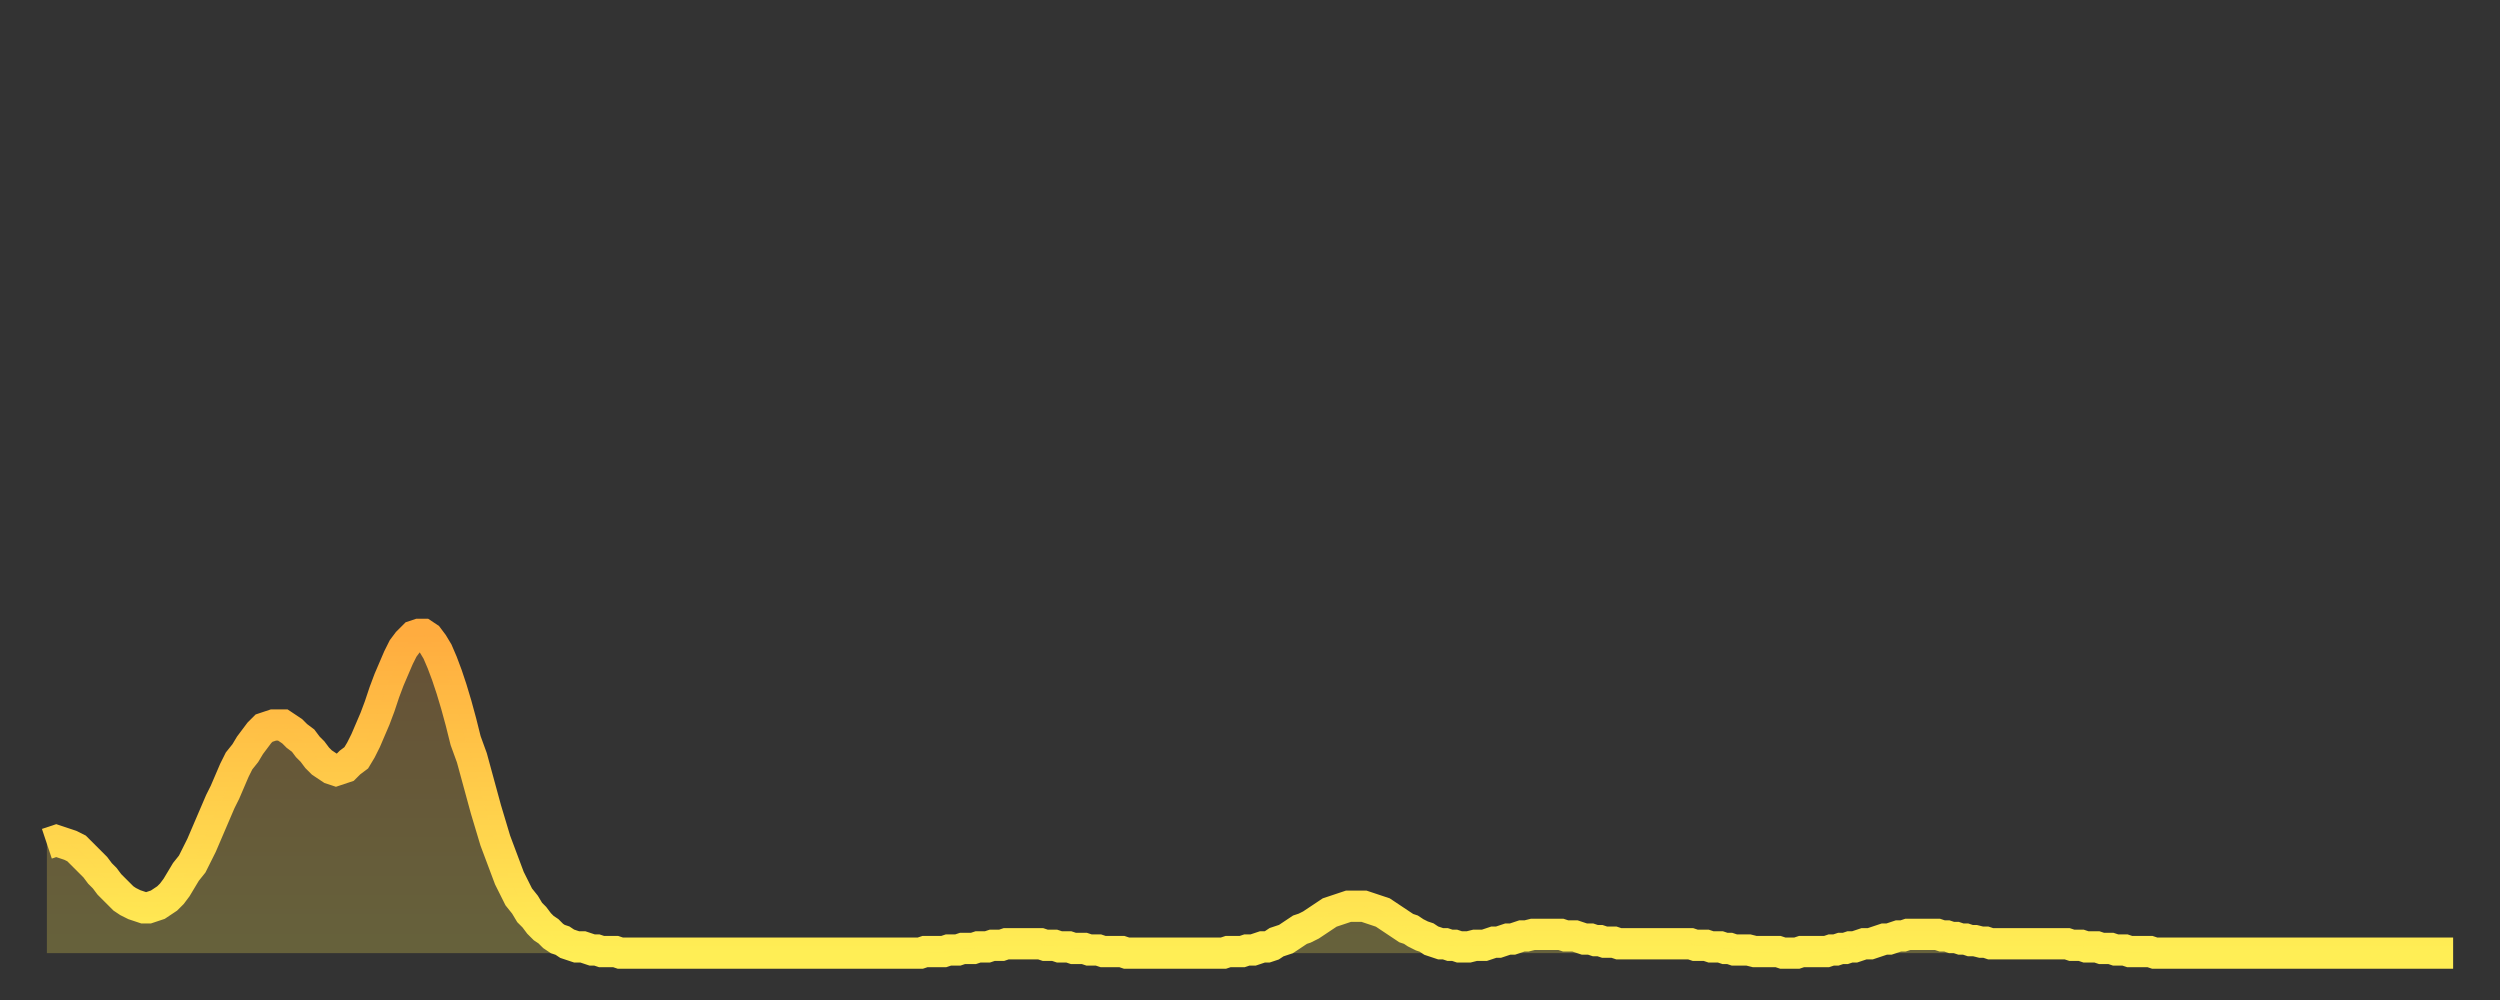 <?xml version="1.0" encoding="utf-8" ?>
<svg baseProfile="full" height="64" version="1.1" width="160" xmlns="http://www.w3.org/2000/svg" xmlns:ev="http://www.w3.org/2001/xml-events" xmlns:xlink="http://www.w3.org/1999/xlink"><rect width="100%" height="100%" fill="#333333" stroke="none"/><defs><linearGradient id="id827144" x1="0" x2="0" y1="0" y2="1"><stop offset="0%" stop-color="#ffac3f" /><stop offset="50%" stop-color="#ffcd4a" /><stop offset="100%" stop-color="#ffee55" /></linearGradient></defs><g transform="translate(3,3)"><g><path d="M 0.0 51.0 0.3 50.9 0.6 50.8 0.9 50.9 1.2 51.0 1.5 51.1 1.9 51.3 2.2 51.6 2.5 51.9 2.8 52.2 3.1 52.5 3.4 52.9 3.7 53.2 4.0 53.6 4.3 53.9 4.6 54.2 4.9 54.5 5.2 54.7 5.6 54.9 5.9 55.0 6.2 55.1 6.5 55.1 6.8 55.0 7.1 54.9 7.4 54.7 7.7 54.5 8.0 54.2 8.3 53.8 8.6 53.3 8.9 52.8 9.3 52.3 9.6 51.7 9.9 51.1 10.2 50.4 10.5 49.7 10.8 49.0 11.1 48.3 11.4 47.7 11.7 47.0 12.0 46.3 12.3 45.7 12.7 45.2 13.0 44.7 13.3 44.3 13.6 43.9 13.9 43.6 14.2 43.5 14.5 43.4 14.8 43.4 15.1 43.4 15.4 43.6 15.7 43.8 16.0 44.1 16.4 44.4 16.7 44.8 17.0 45.1 17.3 45.5 17.6 45.8 17.9 46.0 18.2 46.2 18.5 46.3 18.8 46.2 19.1 46.1 19.4 45.8 19.8 45.5 20.1 45.0 20.4 44.4 20.7 43.7 21.0 43.0 21.3 42.2 21.6 41.3 21.9 40.5 22.2 39.8 22.5 39.1 22.8 38.5 23.1 38.1 23.5 37.7 23.8 37.6 24.1 37.6 24.4 37.8 24.7 38.2 25.0 38.7 25.3 39.4 25.6 40.2 25.9 41.1 26.2 42.1 26.5 43.2 26.8 44.4 27.2 45.5 27.5 46.6 27.8 47.7 28.1 48.8 28.4 49.8 28.7 50.8 29.0 51.6 29.3 52.4 29.6 53.2 29.9 53.8 30.2 54.4 30.6 54.9 30.9 55.4 31.2 55.7 31.5 56.1 31.8 56.4 32.1 56.6 32.4 56.9 32.7 57.1 33.0 57.2 33.3 57.4 33.6 57.5 33.9 57.6 34.3 57.6 34.6 57.7 34.9 57.8 35.2 57.8 35.5 57.9 35.8 57.9 36.1 57.9 36.4 57.9 36.7 58.0 37.0 58.0 37.3 58.0 37.7 58.0 38.0 58.0 38.3 58.0 38.6 58.0 38.9 58.0 39.2 58.0 39.5 58.0 39.8 58.0 40.1 58.0 40.4 58.0 40.7 58.0 41.0 58.0 41.4 58.0 41.7 58.0 42.0 58.0 42.3 58.0 42.6 58.0 42.9 58.0 43.2 58.0 43.5 58.0 43.8 58.0 44.1 58.0 44.4 58.0 44.7 58.0 45.1 58.0 45.4 58.0 45.7 58.0 46.0 58.0 46.3 58.0 46.6 58.0 46.9 58.0 47.2 58.0 47.5 58.0 47.8 58.0 48.1 58.0 48.5 58.0 48.8 58.0 49.1 58.0 49.4 58.0 49.7 58.0 50.0 58.0 50.3 58.0 50.6 58.0 50.9 58.0 51.2 58.0 51.5 58.0 51.8 58.0 52.2 58.0 52.5 58.0 52.8 58.0 53.1 58.0 53.4 58.0 53.7 58.0 54.0 58.0 54.3 58.0 54.6 58.0 54.9 58.0 55.2 58.0 55.6 58.0 55.9 58.0 56.2 57.9 56.5 57.9 56.8 57.9 57.1 57.9 57.4 57.9 57.7 57.8 58.0 57.8 58.3 57.8 58.6 57.7 58.9 57.7 59.3 57.7 59.6 57.6 59.9 57.6 60.2 57.6 60.5 57.5 60.8 57.5 61.1 57.5 61.4 57.4 61.7 57.4 62.0 57.4 62.3 57.4 62.6 57.4 63.0 57.4 63.3 57.4 63.6 57.4 63.9 57.5 64.2 57.5 64.5 57.5 64.8 57.6 65.1 57.6 65.4 57.6 65.7 57.7 66.0 57.7 66.4 57.7 66.7 57.8 67.0 57.8 67.3 57.8 67.6 57.9 67.9 57.9 68.2 57.9 68.5 57.9 68.8 57.9 69.1 58.0 69.4 58.0 69.7 58.0 70.1 58.0 70.4 58.0 70.7 58.0 71.0 58.0 71.3 58.0 71.6 58.0 71.9 58.0 72.2 58.0 72.5 58.0 72.8 58.0 73.1 58.0 73.5 58.0 73.8 58.0 74.1 58.0 74.4 58.0 74.7 58.0 75.0 58.0 75.3 58.0 75.6 57.9 75.9 57.9 76.2 57.9 76.5 57.9 76.8 57.8 77.2 57.8 77.5 57.7 77.8 57.6 78.1 57.6 78.4 57.5 78.7 57.3 79.0 57.2 79.3 57.1 79.6 56.9 79.9 56.7 80.2 56.5 80.5 56.4 80.9 56.2 81.2 56.0 81.5 55.8 81.8 55.6 82.1 55.4 82.4 55.3 82.7 55.2 83.0 55.1 83.3 55.0 83.6 55.0 83.9 55.0 84.3 55.0 84.6 55.1 84.9 55.2 85.2 55.3 85.5 55.4 85.8 55.6 86.1 55.8 86.4 56.0 86.7 56.2 87.0 56.4 87.3 56.5 87.6 56.7 88.0 56.9 88.3 57.0 88.6 57.2 88.9 57.3 89.2 57.4 89.5 57.4 89.8 57.5 90.1 57.5 90.4 57.6 90.7 57.6 91.0 57.6 91.4 57.5 91.7 57.5 92.0 57.5 92.3 57.4 92.6 57.3 92.9 57.3 93.2 57.2 93.5 57.1 93.8 57.1 94.1 57.0 94.4 56.9 94.7 56.9 95.1 56.8 95.4 56.8 95.7 56.8 96.0 56.8 96.3 56.8 96.6 56.8 96.9 56.8 97.2 56.9 97.5 56.9 97.8 56.9 98.1 57.0 98.4 57.1 98.8 57.1 99.1 57.2 99.4 57.2 99.7 57.3 100.0 57.3 100.3 57.3 100.6 57.4 100.9 57.4 101.2 57.4 101.5 57.4 101.8 57.4 102.2 57.4 102.5 57.4 102.8 57.4 103.1 57.4 103.4 57.4 103.7 57.4 104.0 57.4 104.3 57.4 104.6 57.4 104.9 57.4 105.2 57.4 105.5 57.5 105.9 57.5 106.2 57.5 106.5 57.6 106.8 57.6 107.1 57.6 107.4 57.7 107.7 57.7 108.0 57.8 108.3 57.8 108.6 57.8 108.9 57.8 109.3 57.9 109.6 57.9 109.9 57.9 110.2 57.9 110.5 57.9 110.8 57.9 111.1 58.0 111.4 58.0 111.7 58.0 112.0 58.0 112.3 57.9 112.6 57.9 113.0 57.9 113.3 57.9 113.6 57.9 113.9 57.9 114.2 57.8 114.5 57.8 114.8 57.7 115.1 57.7 115.4 57.6 115.7 57.6 116.0 57.5 116.3 57.4 116.7 57.4 117.0 57.3 117.3 57.2 117.6 57.1 117.9 57.1 118.2 57.0 118.5 56.9 118.8 56.9 119.1 56.8 119.4 56.8 119.7 56.8 120.1 56.8 120.4 56.8 120.7 56.8 121.0 56.8 121.3 56.9 121.6 56.9 121.9 57.0 122.2 57.0 122.5 57.1 122.8 57.1 123.1 57.2 123.4 57.2 123.8 57.3 124.1 57.3 124.4 57.4 124.7 57.4 125.0 57.4 125.3 57.4 125.6 57.4 125.9 57.4 126.2 57.4 126.5 57.4 126.8 57.4 127.2 57.4 127.5 57.4 127.8 57.4 128.1 57.4 128.4 57.4 128.7 57.4 129.0 57.4 129.3 57.4 129.6 57.5 129.9 57.5 130.2 57.5 130.5 57.6 130.9 57.6 131.2 57.6 131.5 57.7 131.8 57.7 132.1 57.7 132.4 57.8 132.7 57.8 133.0 57.8 133.3 57.9 133.6 57.9 133.9 57.9 134.2 57.9 134.6 57.9 134.9 58.0 135.2 58.0 135.5 58.0 135.8 58.0 136.1 58.0 136.4 58.0 136.7 58.0 137.0 58.0 137.3 58.0 137.6 58.0 138.0 58.0 138.3 58.0 138.6 58.0 138.9 58.0 139.2 58.0 139.5 58.0 139.8 58.0 140.1 58.0 140.4 58.0 140.7 58.0 141.0 58.0 141.3 58.0 141.7 58.0 142.0 58.0 142.3 58.0 142.6 58.0 142.9 58.0 143.2 58.0 143.5 58.0 143.8 58.0 144.1 58.0 144.4 58.0 144.7 58.0 145.1 58.0 145.4 58.0 145.7 58.0 146.0 58.0 146.3 58.0 146.6 58.0 146.9 58.0 147.2 58.0 147.5 58.0 147.8 58.0 148.1 58.0 148.4 58.0 148.8 58.0 149.1 58.0 149.4 58.0 149.7 58.0 150.0 58.0 150.3 58.0 150.6 58.0 150.9 58.0 151.2 58.0 151.5 58.0 151.8 58.0 152.1 58.0 152.5 58.0 152.8 58.0 153.1 58.0 153.4 58.0 153.7 58.0 154.0 58.0" fill="none" id="graph-curve" opacity="1" stroke="url(#id827144)" stroke-width="2" /><path d="M 0 58 L 0.0 51.0 0.3 50.9 0.6 50.8 0.9 50.9 1.2 51.0 1.5 51.1 1.9 51.3 2.2 51.6 2.5 51.9 2.8 52.2 3.1 52.5 3.4 52.9 3.7 53.2 4.0 53.6 4.3 53.9 4.6 54.2 4.9 54.5 5.2 54.7 5.6 54.9 5.9 55.0 6.2 55.1 6.5 55.1 6.8 55.0 7.1 54.9 7.4 54.7 7.7 54.5 8.0 54.2 8.3 53.8 8.6 53.3 8.9 52.8 9.3 52.3 9.6 51.7 9.9 51.1 10.2 50.4 10.5 49.7 10.8 49.0 11.1 48.3 11.4 47.7 11.7 47.0 12.0 46.3 12.3 45.7 12.7 45.2 13.0 44.7 13.3 44.3 13.6 43.9 13.9 43.6 14.2 43.5 14.5 43.4 14.8 43.4 15.1 43.4 15.4 43.6 15.7 43.8 16.0 44.1 16.4 44.4 16.7 44.8 17.0 45.1 17.3 45.5 17.6 45.8 17.9 46.0 18.2 46.2 18.5 46.3 18.8 46.2 19.1 46.1 19.4 45.8 19.8 45.5 20.1 45.0 20.4 44.4 20.7 43.7 21.0 43.0 21.3 42.2 21.6 41.3 21.9 40.5 22.2 39.8 22.5 39.1 22.8 38.5 23.1 38.1 23.5 37.7 23.8 37.6 24.1 37.6 24.4 37.8 24.7 38.2 25.0 38.7 25.3 39.4 25.6 40.2 25.9 41.1 26.2 42.1 26.5 43.2 26.8 44.4 27.2 45.5 27.5 46.6 27.8 47.7 28.1 48.8 28.4 49.8 28.7 50.8 29.0 51.6 29.3 52.4 29.6 53.2 29.9 53.8 30.2 54.4 30.6 54.9 30.9 55.4 31.2 55.7 31.5 56.1 31.8 56.4 32.1 56.6 32.4 56.9 32.7 57.1 33.0 57.2 33.3 57.4 33.6 57.5 33.9 57.6 34.3 57.6 34.6 57.7 34.9 57.8 35.2 57.8 35.5 57.9 35.8 57.9 36.1 57.9 36.4 57.9 36.7 58.0 37.0 58.0 37.3 58.0 37.7 58.0 38.0 58.0 38.3 58.0 38.6 58.0 38.9 58.0 39.2 58.0 39.5 58.0 39.8 58.0 40.1 58.0 40.4 58.0 40.7 58.0 41.0 58.0 41.4 58.0 41.7 58.0 42.0 58.0 42.3 58.0 42.6 58.0 42.9 58.0 43.2 58.0 43.5 58.0 43.8 58.0 44.1 58.0 44.4 58.0 44.7 58.0 45.1 58.0 45.4 58.0 45.7 58.0 46.0 58.0 46.3 58.0 46.6 58.0 46.9 58.0 47.2 58.0 47.5 58.0 47.8 58.0 48.1 58.0 48.5 58.0 48.8 58.0 49.1 58.0 49.4 58.0 49.7 58.0 50.0 58.0 50.3 58.0 50.6 58.0 50.9 58.0 51.2 58.0 51.5 58.0 51.8 58.0 52.2 58.0 52.5 58.0 52.8 58.0 53.1 58.0 53.4 58.0 53.7 58.0 54.0 58.0 54.3 58.0 54.6 58.0 54.9 58.0 55.2 58.0 55.6 58.0 55.9 58.0 56.2 57.9 56.5 57.9 56.8 57.9 57.1 57.9 57.4 57.9 57.7 57.8 58.0 57.8 58.3 57.8 58.6 57.7 58.9 57.7 59.3 57.7 59.6 57.6 59.9 57.6 60.2 57.6 60.5 57.5 60.8 57.5 61.1 57.5 61.4 57.4 61.7 57.4 62.0 57.4 62.3 57.4 62.6 57.4 63.0 57.4 63.3 57.4 63.6 57.4 63.9 57.5 64.2 57.5 64.5 57.5 64.8 57.6 65.1 57.6 65.4 57.6 65.7 57.7 66.0 57.7 66.4 57.7 66.7 57.8 67.0 57.8 67.3 57.8 67.6 57.9 67.9 57.9 68.2 57.9 68.5 57.9 68.8 57.9 69.1 58.0 69.4 58.0 69.7 58.0 70.1 58.0 70.4 58.0 70.7 58.0 71.0 58.0 71.3 58.0 71.6 58.0 71.9 58.0 72.2 58.0 72.5 58.0 72.8 58.0 73.1 58.0 73.5 58.0 73.8 58.0 74.1 58.0 74.4 58.0 74.7 58.0 75.0 58.0 75.3 58.0 75.6 57.9 75.9 57.9 76.2 57.9 76.5 57.9 76.8 57.8 77.2 57.8 77.5 57.7 77.8 57.6 78.1 57.6 78.4 57.5 78.7 57.3 79.0 57.2 79.3 57.1 79.6 56.9 79.9 56.7 80.2 56.5 80.5 56.4 80.9 56.2 81.2 56.0 81.5 55.8 81.8 55.6 82.1 55.4 82.4 55.3 82.7 55.2 83.0 55.1 83.3 55.0 83.6 55.0 83.9 55.0 84.3 55.0 84.6 55.1 84.9 55.2 85.2 55.3 85.5 55.4 85.8 55.6 86.1 55.8 86.4 56.0 86.7 56.2 87.0 56.4 87.3 56.5 87.6 56.7 88.0 56.9 88.3 57.0 88.6 57.2 88.9 57.3 89.2 57.4 89.5 57.4 89.8 57.5 90.1 57.5 90.4 57.6 90.7 57.6 91.0 57.6 91.4 57.5 91.7 57.5 92.0 57.5 92.3 57.4 92.6 57.3 92.9 57.3 93.2 57.2 93.5 57.1 93.8 57.1 94.1 57.0 94.4 56.9 94.7 56.9 95.1 56.8 95.4 56.8 95.7 56.8 96.0 56.8 96.3 56.8 96.6 56.8 96.9 56.8 97.2 56.9 97.5 56.9 97.8 56.9 98.1 57.0 98.4 57.1 98.8 57.1 99.1 57.2 99.4 57.2 99.7 57.3 100.0 57.3 100.3 57.3 100.6 57.4 100.9 57.4 101.2 57.4 101.5 57.4 101.8 57.4 102.2 57.4 102.5 57.4 102.8 57.4 103.1 57.4 103.4 57.4 103.7 57.4 104.0 57.4 104.3 57.4 104.6 57.4 104.9 57.4 105.2 57.4 105.5 57.5 105.9 57.5 106.2 57.5 106.5 57.6 106.8 57.6 107.1 57.6 107.4 57.7 107.7 57.7 108.0 57.8 108.3 57.8 108.6 57.8 108.9 57.8 109.3 57.9 109.6 57.9 109.9 57.9 110.2 57.9 110.5 57.9 110.8 57.9 111.1 58.0 111.4 58.0 111.7 58.0 112.0 58.0 112.3 57.9 112.6 57.9 113.0 57.9 113.3 57.9 113.6 57.9 113.9 57.9 114.2 57.8 114.5 57.8 114.8 57.7 115.1 57.7 115.4 57.6 115.7 57.6 116.0 57.5 116.3 57.4 116.7 57.4 117.0 57.3 117.3 57.2 117.6 57.1 117.9 57.1 118.2 57.0 118.5 56.9 118.8 56.9 119.1 56.8 119.4 56.8 119.7 56.8 120.1 56.8 120.4 56.8 120.7 56.8 121.0 56.8 121.3 56.9 121.6 56.9 121.9 57.0 122.2 57.0 122.5 57.1 122.8 57.1 123.1 57.2 123.4 57.2 123.8 57.3 124.1 57.3 124.4 57.4 124.7 57.4 125.0 57.4 125.3 57.4 125.6 57.4 125.9 57.4 126.2 57.4 126.5 57.4 126.8 57.4 127.2 57.4 127.5 57.4 127.8 57.4 128.1 57.4 128.4 57.4 128.7 57.4 129.0 57.4 129.3 57.4 129.6 57.5 129.9 57.5 130.2 57.5 130.5 57.6 130.9 57.6 131.2 57.6 131.5 57.7 131.8 57.7 132.1 57.7 132.4 57.8 132.7 57.8 133.0 57.8 133.3 57.9 133.6 57.9 133.9 57.9 134.2 57.9 134.6 57.9 134.9 58.0 135.2 58.0 135.5 58.0 135.8 58.0 136.1 58.0 136.4 58.0 136.7 58.0 137.0 58.0 137.3 58.0 137.6 58.0 138.0 58.0 138.3 58.0 138.6 58.0 138.9 58.0 139.2 58.0 139.5 58.0 139.8 58.0 140.1 58.0 140.4 58.0 140.7 58.0 141.0 58.0 141.3 58.0 141.7 58.0 142.0 58.0 142.3 58.0 142.6 58.0 142.9 58.0 143.2 58.0 143.5 58.0 143.8 58.0 144.1 58.0 144.4 58.0 144.7 58.0 145.1 58.0 145.4 58.0 145.7 58.0 146.0 58.0 146.3 58.0 146.6 58.0 146.9 58.0 147.2 58.0 147.5 58.0 147.8 58.0 148.1 58.0 148.4 58.0 148.8 58.0 149.1 58.0 149.4 58.0 149.7 58.0 150.0 58.0 150.3 58.0 150.6 58.0 150.9 58.0 151.2 58.0 151.5 58.0 151.8 58.0 152.1 58.0 152.5 58.0 152.8 58.0 153.1 58.0 153.4 58.0 153.7 58.0 154.0 58.0 154 58" fill="url(#id827144)" fill-opacity=".25" id="graph-shadow" /></g></g></svg>